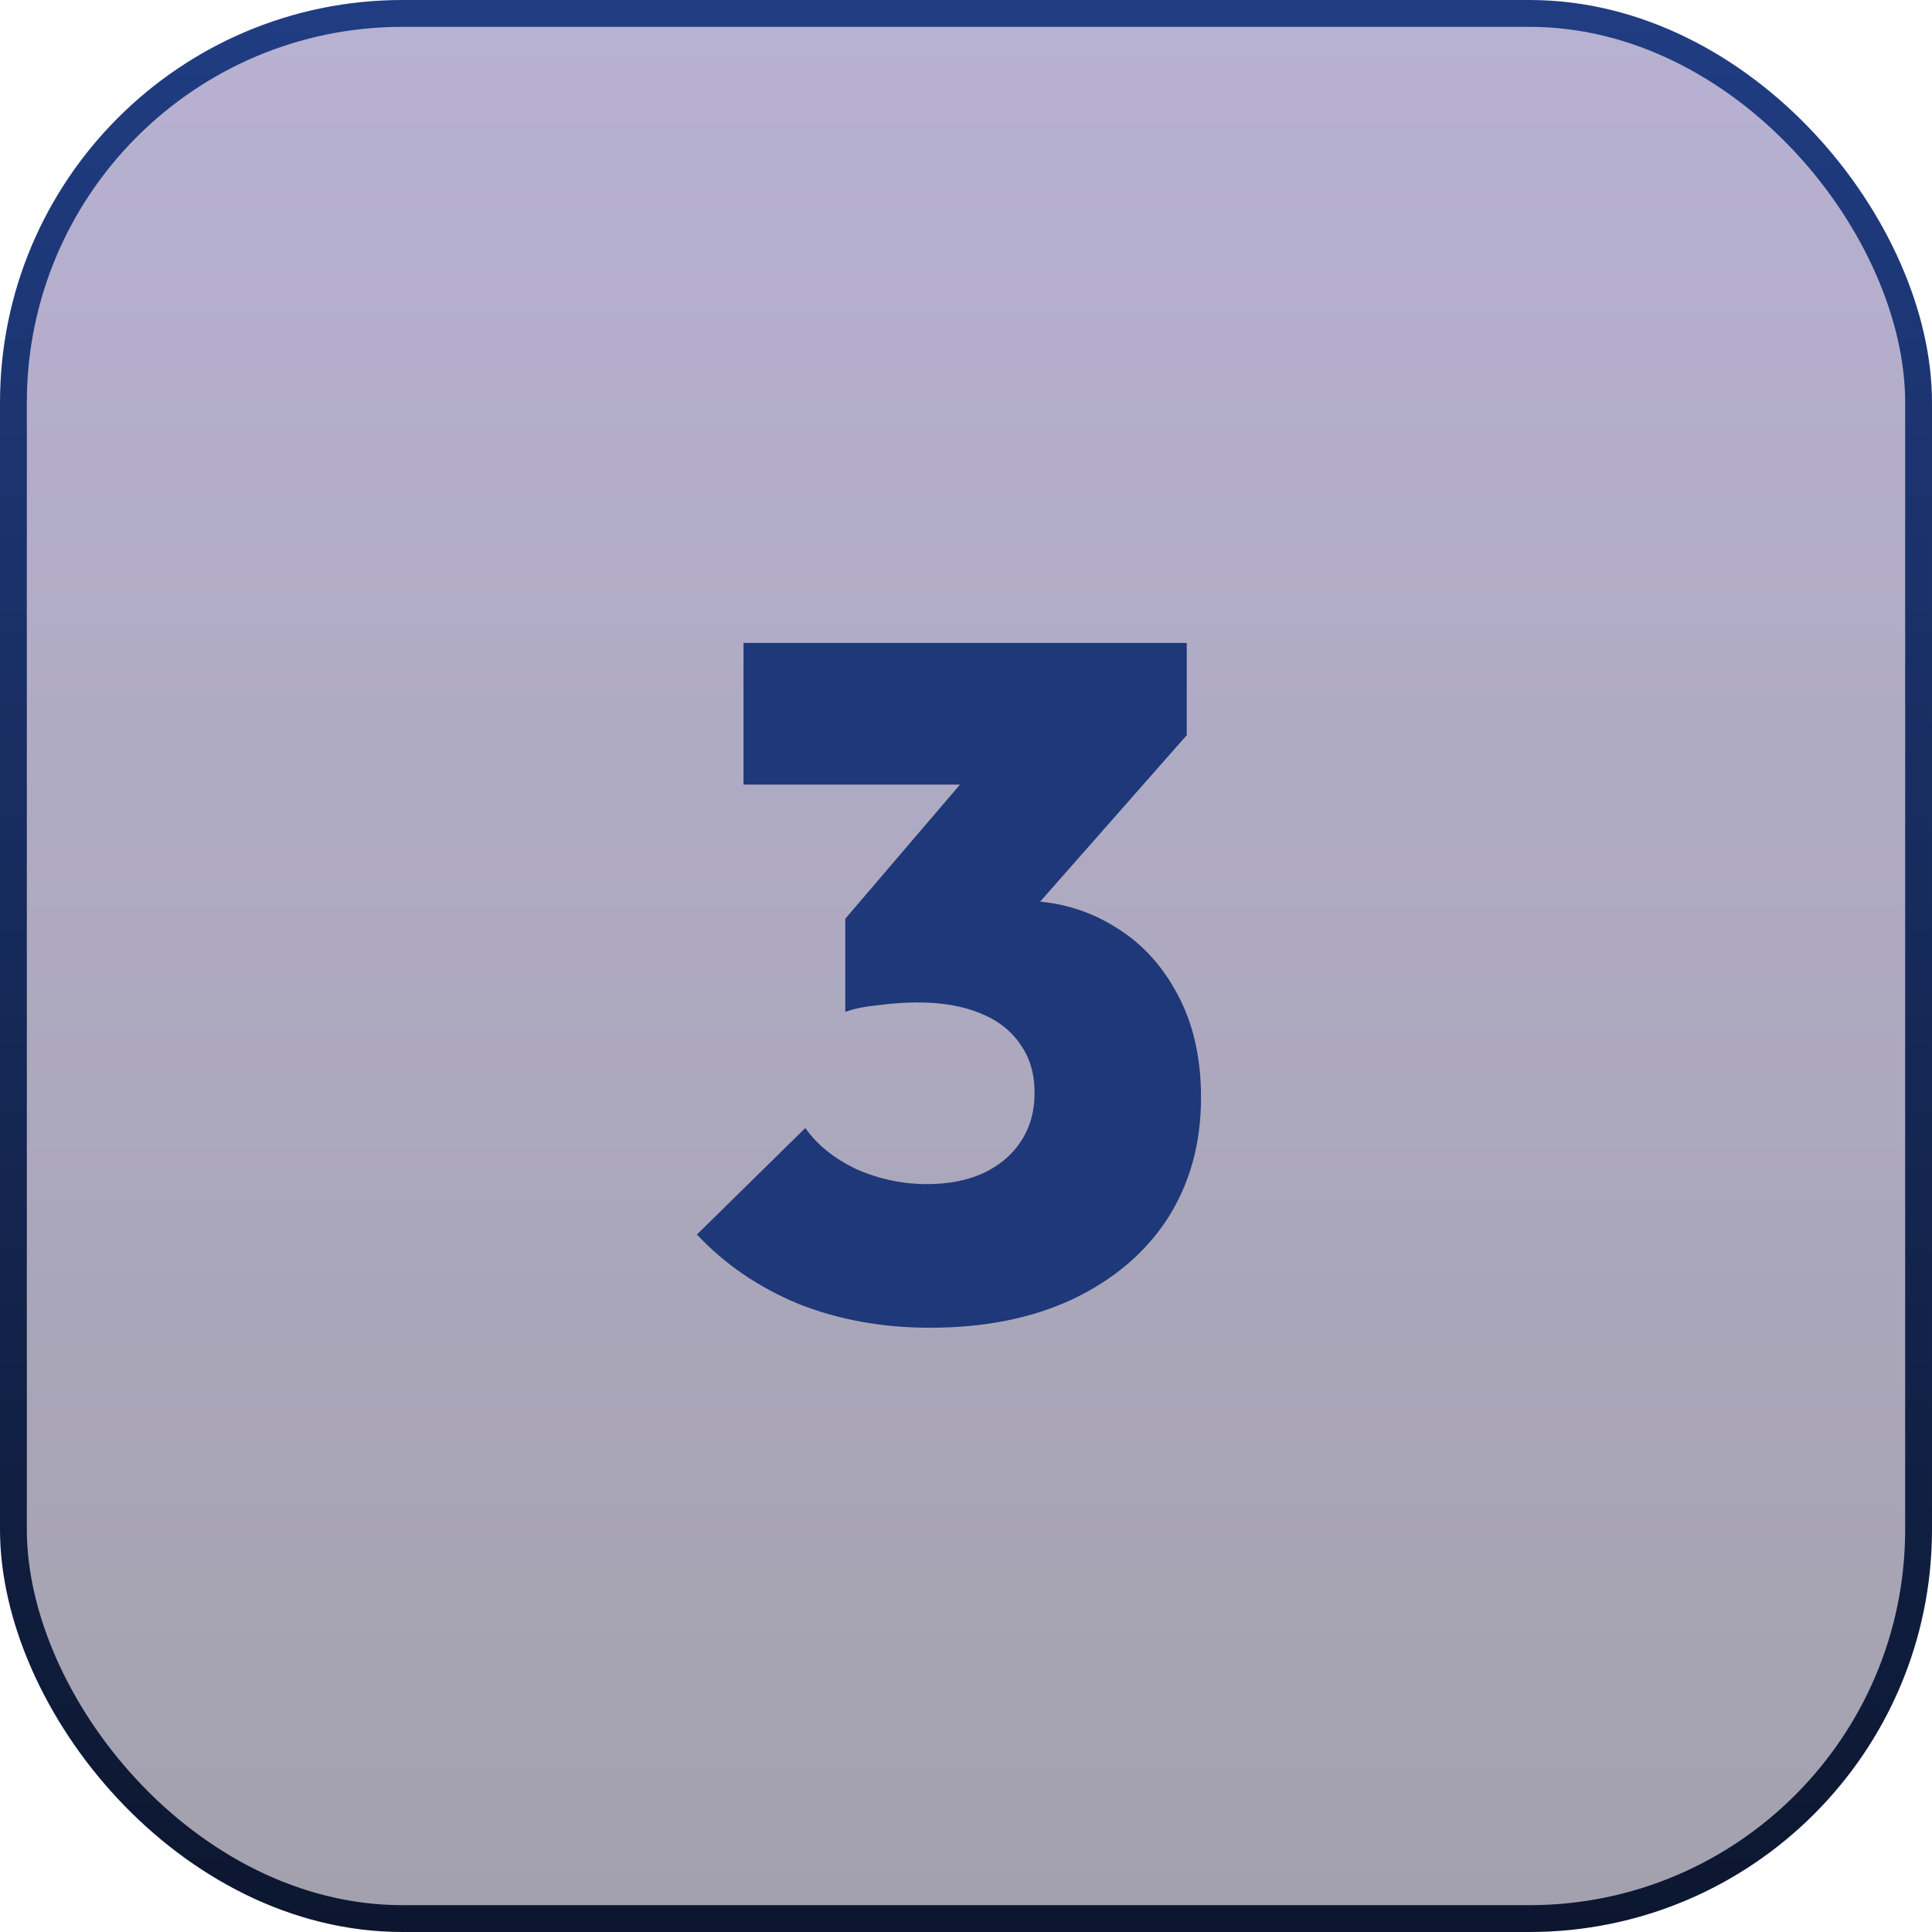 <svg width="220" height="220" viewBox="0 0 220 220" fill="none" xmlns="http://www.w3.org/2000/svg">
<g clip-path="url(#clip0_197_4765)">
<rect x="1.528" y="1.528" width="216.944" height="216.944" rx="44.306" fill="url(#paint0_linear_197_4765)" fill-opacity="0.4" stroke="url(#paint1_linear_197_4765)" stroke-width="3.056"/>
<path d="M105.895 151.191C100.479 151.191 95.497 150.289 90.948 148.484C86.399 146.606 82.536 143.971 79.359 140.577L91.706 128.446C93.006 130.324 94.92 131.876 97.447 133.104C100.046 134.259 102.754 134.837 105.57 134.837C107.953 134.837 110.047 134.439 111.852 133.645C113.729 132.779 115.174 131.587 116.184 130.071C117.268 128.482 117.809 126.605 117.809 124.439C117.809 122.273 117.268 120.431 116.184 118.915C115.101 117.326 113.549 116.135 111.527 115.341C109.578 114.547 107.231 114.149 104.487 114.149C103.043 114.149 101.526 114.258 99.938 114.474C98.422 114.619 97.194 114.871 96.255 115.232L104.704 104.618C107.014 104.04 109.108 103.571 110.986 103.21C112.935 102.777 114.668 102.56 116.184 102.56C120.084 102.56 123.586 103.499 126.69 105.376C129.795 107.181 132.25 109.781 134.056 113.175C135.861 116.496 136.763 120.431 136.763 124.98C136.763 130.179 135.5 134.764 132.972 138.736C130.445 142.635 126.835 145.704 122.141 147.942C117.52 150.108 112.105 151.191 105.895 151.191ZM96.255 115.232V104.618L114.127 83.714H135.139L116.726 104.618L96.255 115.232ZM84.666 89.346V73.208H135.139V83.714L120.517 89.346H84.666Z" fill="#1E3879"/>
</g>
<defs>
<linearGradient id="paint0_linear_197_4765" x1="110" y1="0" x2="110" y2="220" gradientUnits="userSpaceOnUse">
<stop stop-color="#4D3C90"/>
<stop offset="1" stop-color="#1A1433"/>
</linearGradient>
<linearGradient id="paint1_linear_197_4765" x1="110" y1="0" x2="110" y2="220" gradientUnits="userSpaceOnUse">
<stop stop-color="#203D83"/>
<stop offset="1" stop-color="#0C162F"/>
</linearGradient>
<clipPath id="clip0_197_4765">
<rect width="220" height="220" fill="white"/>
</clipPath>
</defs>
</svg>
